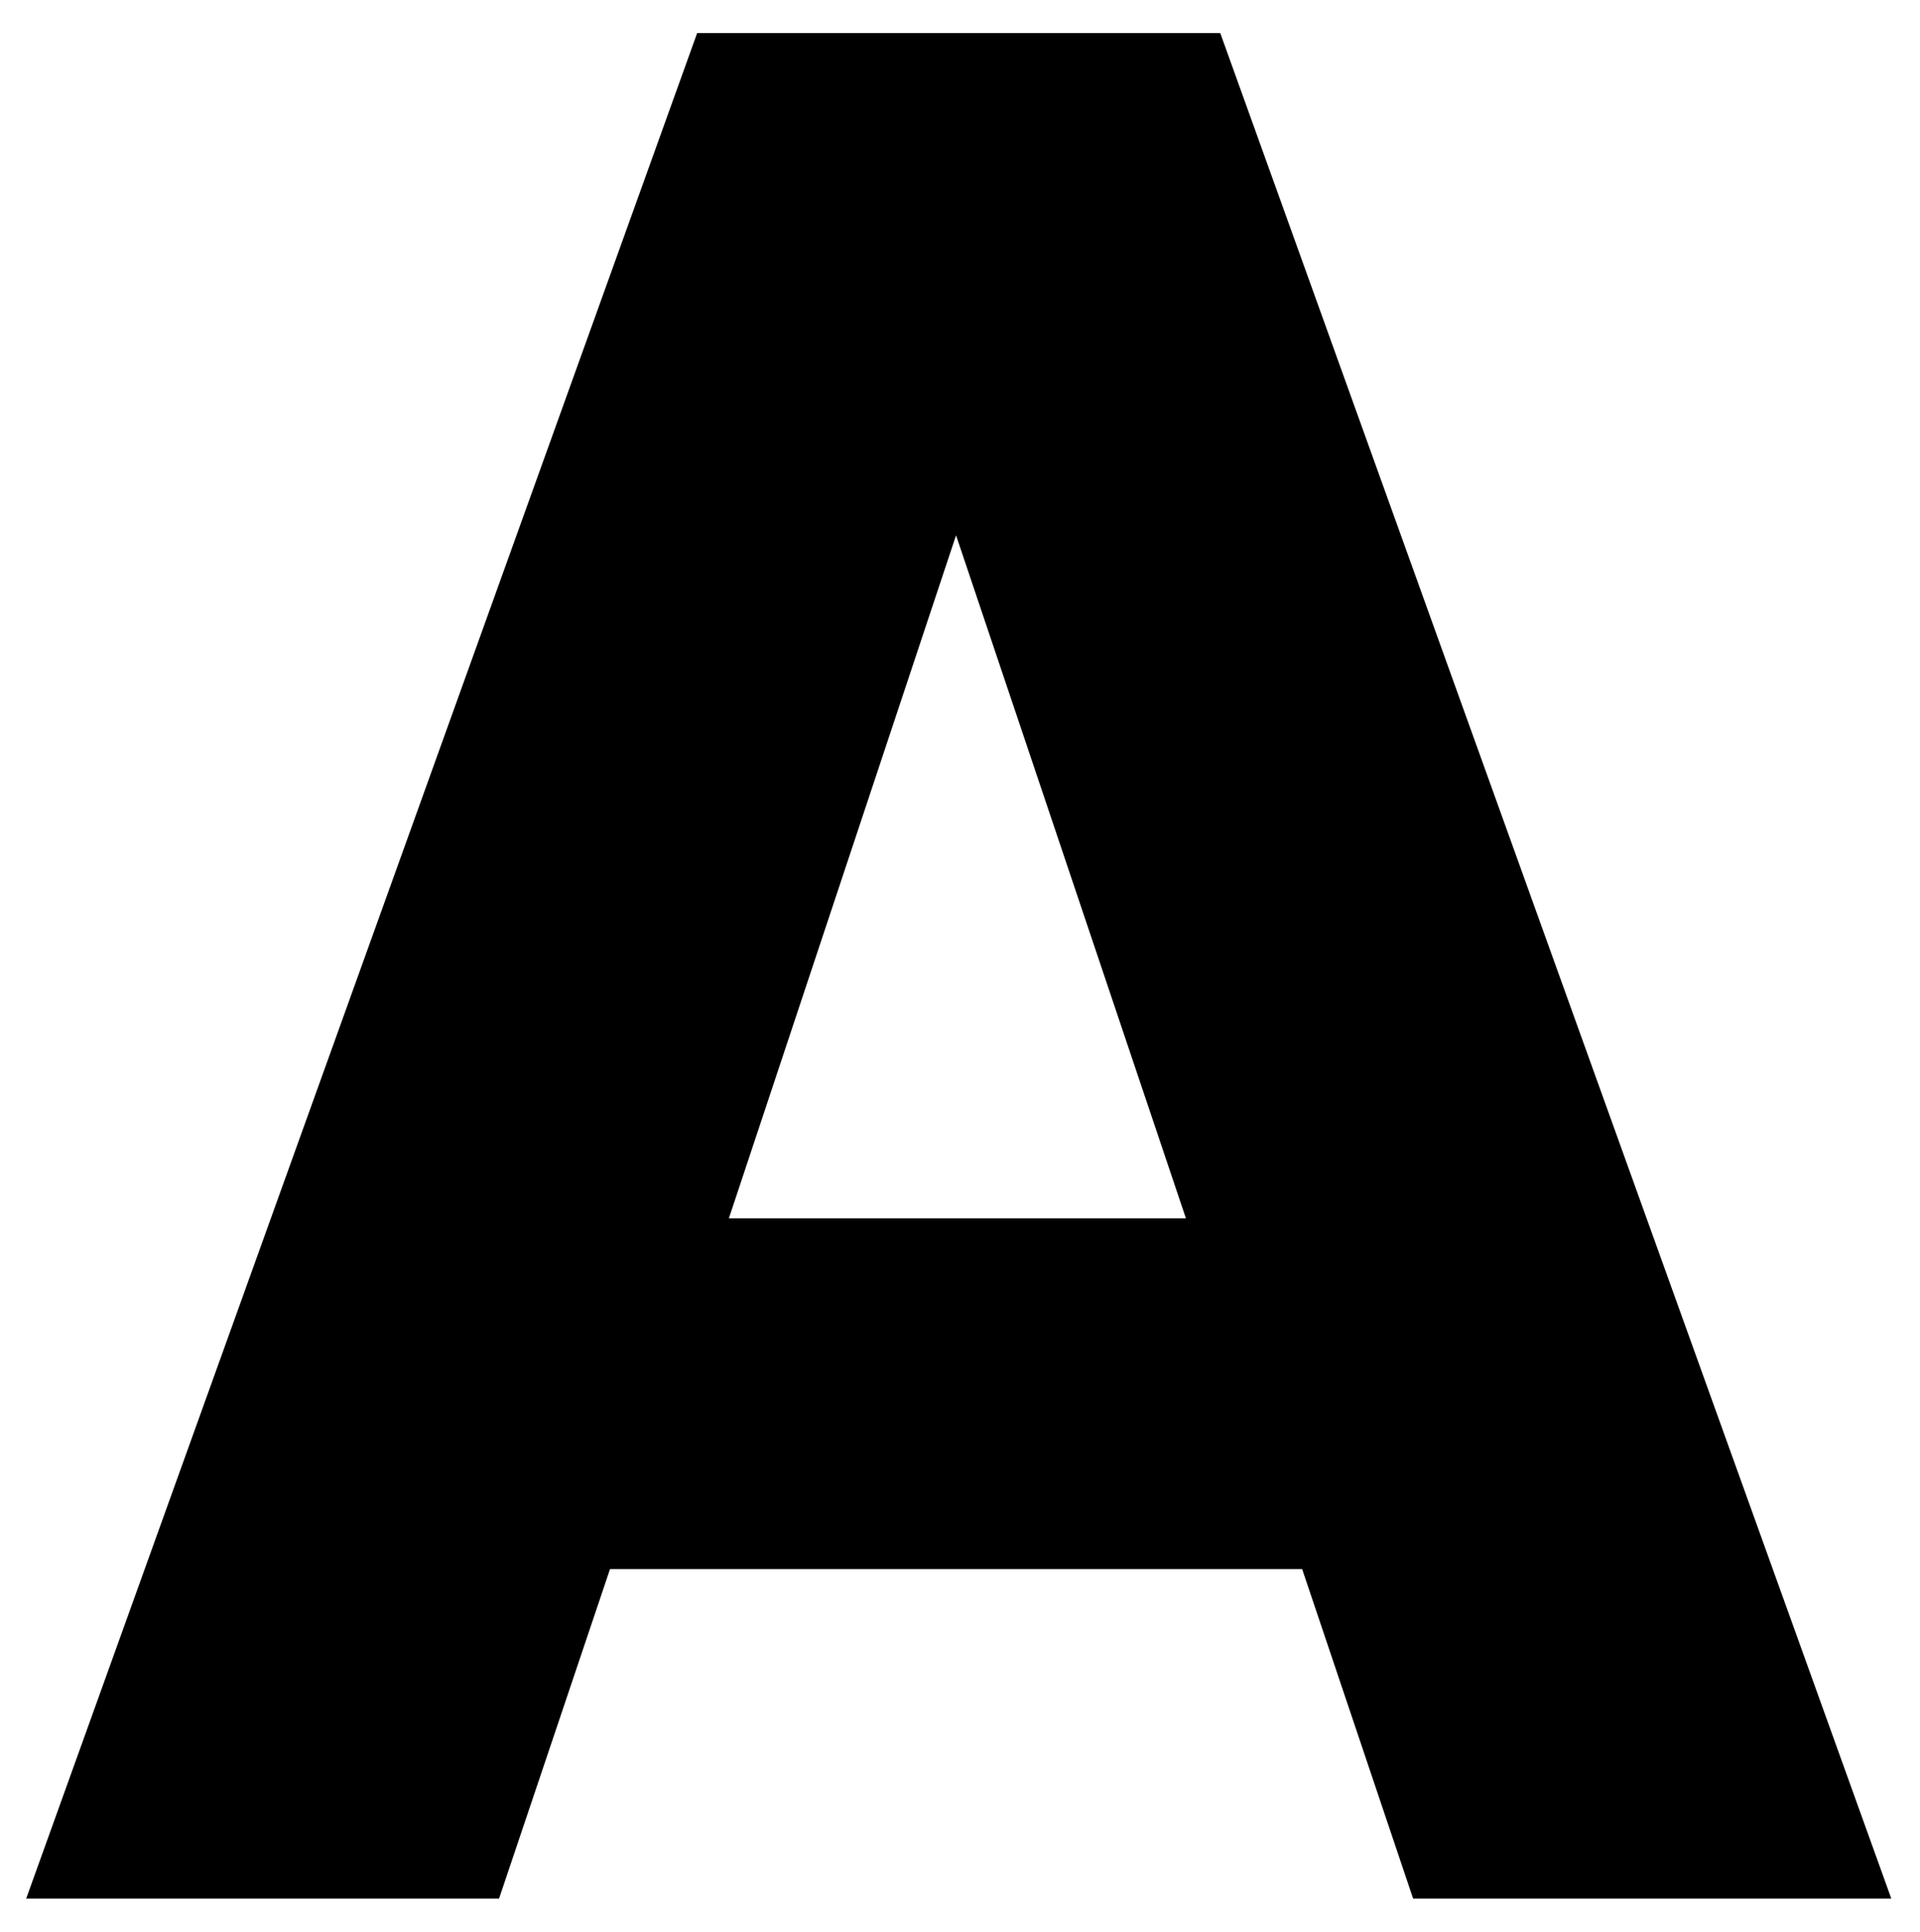 <svg width="18.89" height="19" viewBox="0 0 35 34" fill="black" xmlns="http://www.w3.org/2000/svg">
<path fill-rule="evenodd" clip-rule="evenodd" d="M9.097 34L11.12 27.994H23.737L25.76 34H34.477L22.244 0H12.709L0.477 34H9.097ZM17.428 9.154L21.618 21.601H13.287L17.428 9.154Z"/>
</svg>
